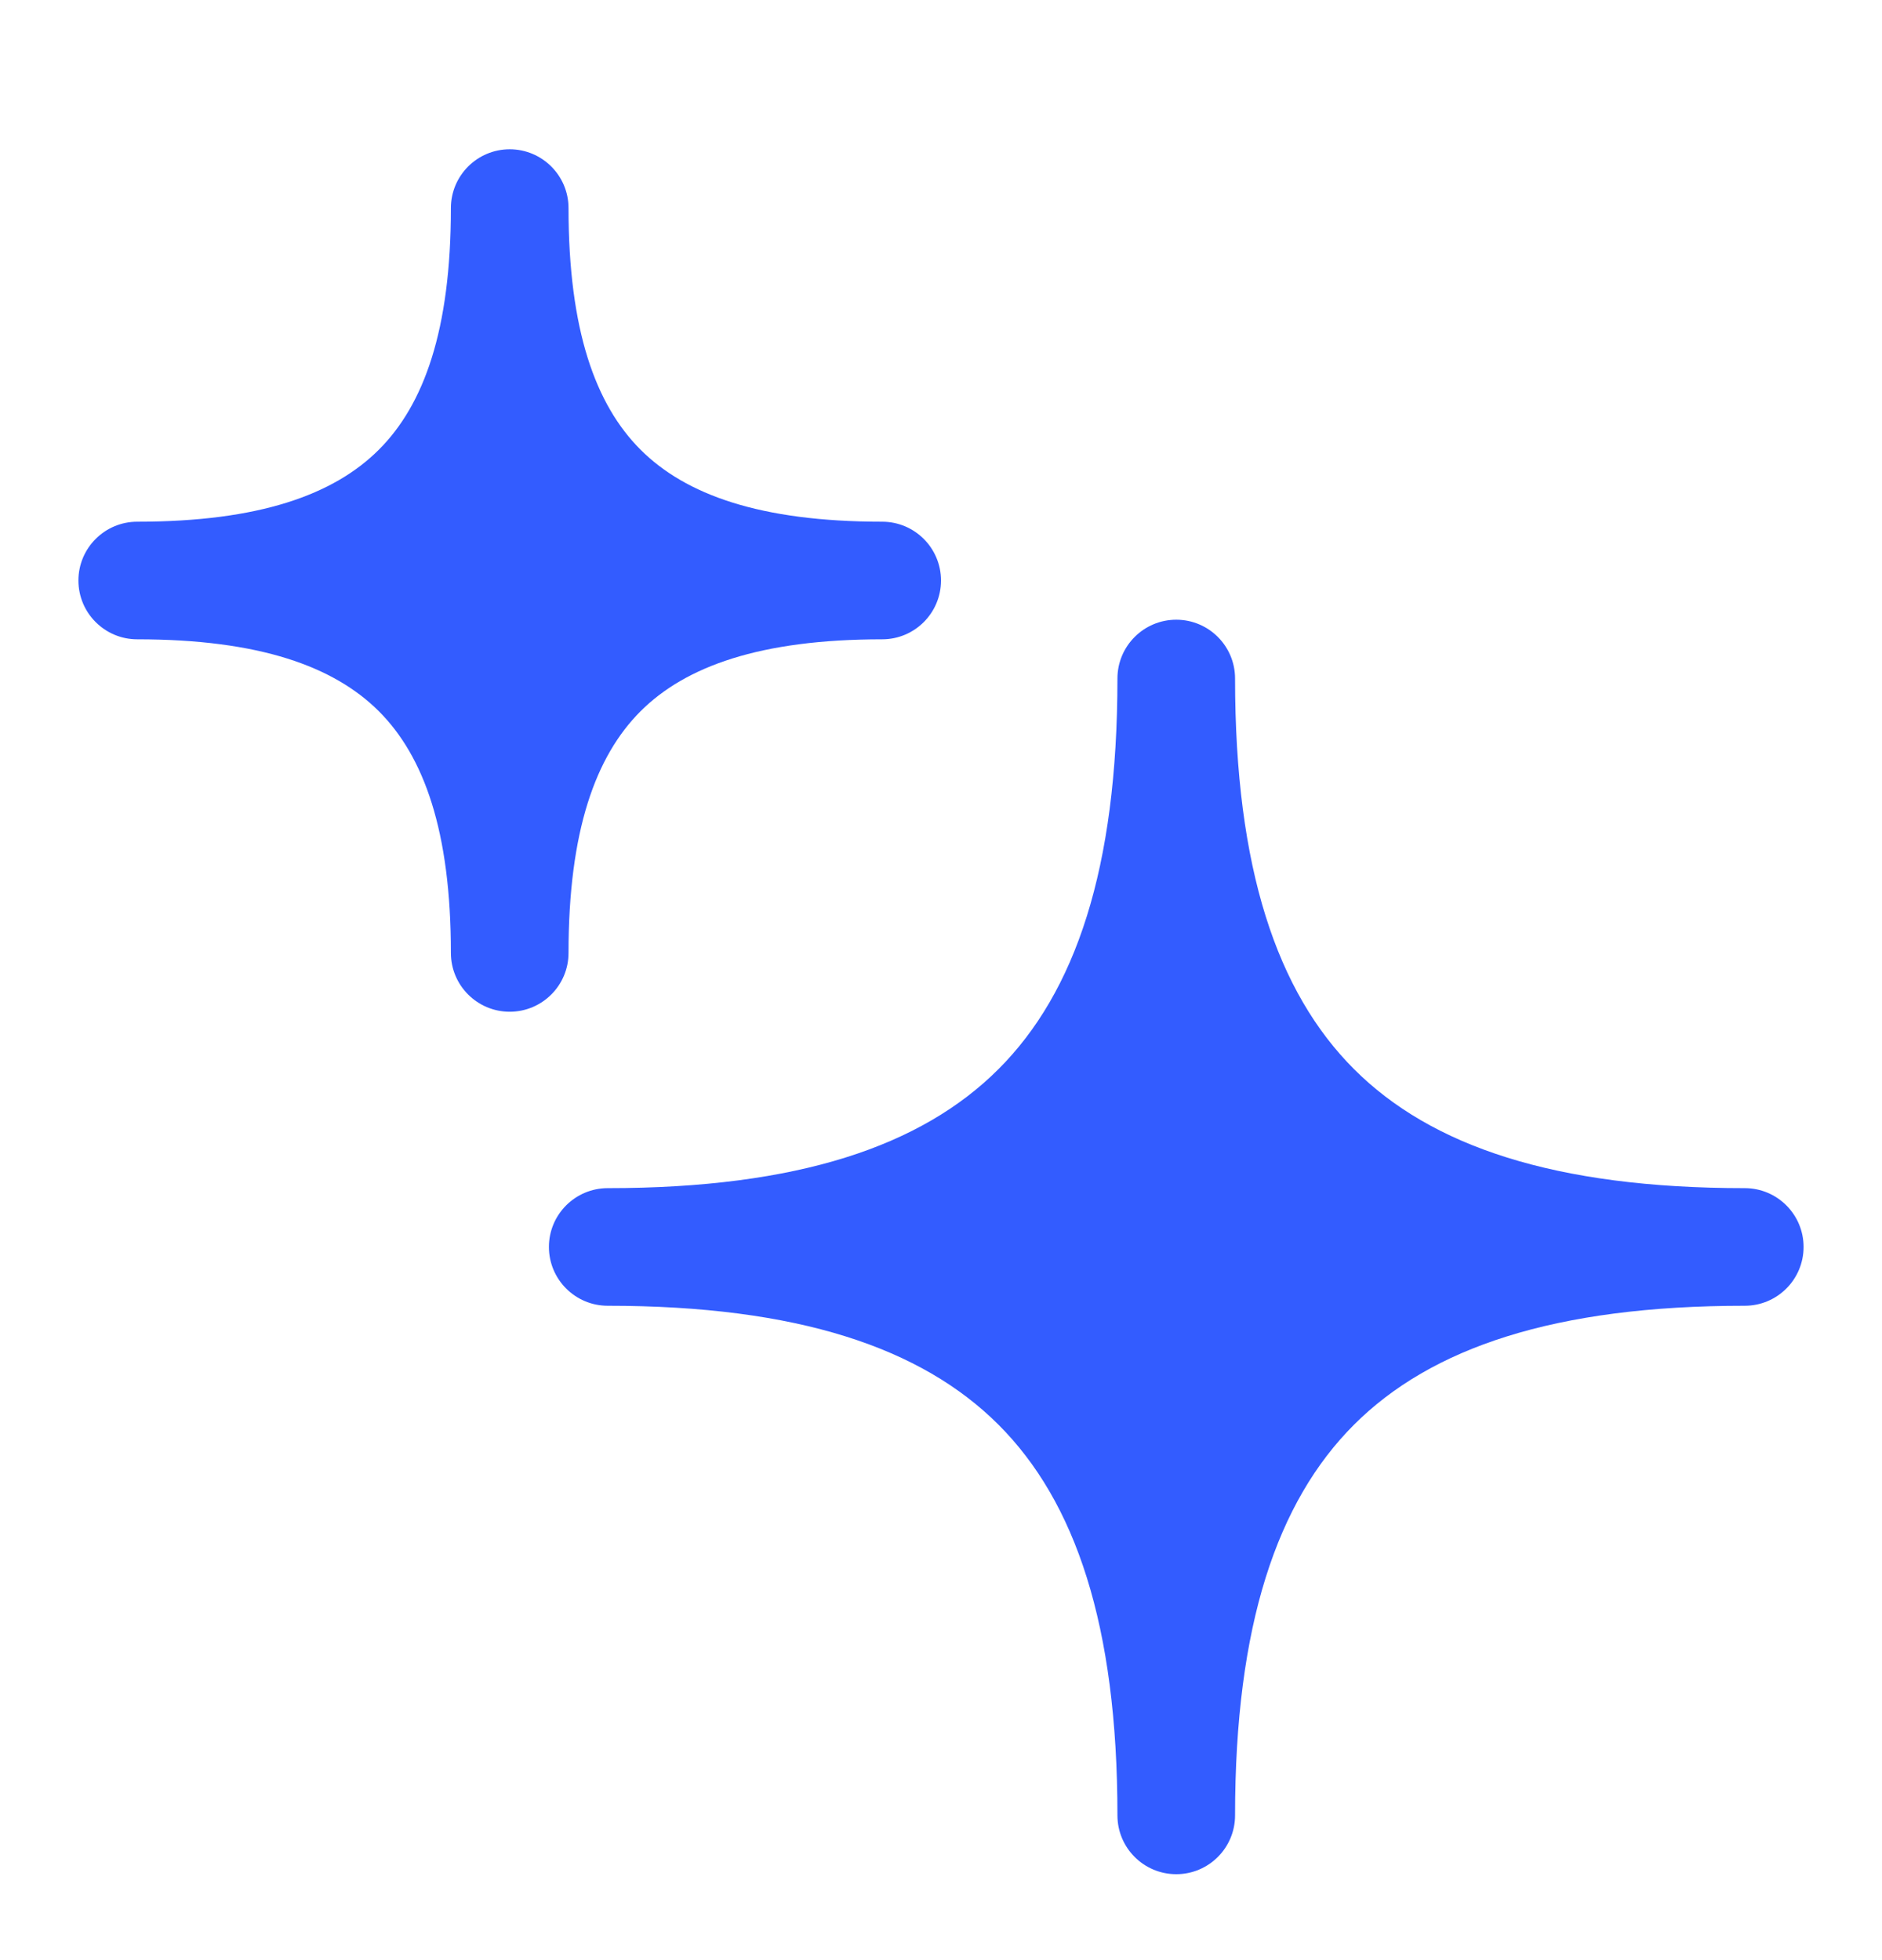 <svg width="24" height="25" viewBox="0 0 24 25" fill="none" xmlns="http://www.w3.org/2000/svg">
<path d="M15.75 8.654C15.75 8.24 15.414 7.904 15 7.904C14.586 7.904 14.25 8.24 14.25 8.654C14.25 11.08 13.714 12.655 12.733 13.636C11.751 14.618 10.176 15.154 7.75 15.154C7.336 15.154 7 15.49 7 15.904C7 16.318 7.336 16.654 7.75 16.654C10.176 16.654 11.751 17.19 12.733 18.171C13.714 19.152 14.25 20.728 14.25 23.154C14.25 23.568 14.586 23.904 15 23.904C15.414 23.904 15.75 23.568 15.75 23.154C15.75 20.728 16.286 19.152 17.267 18.171C18.249 17.19 19.824 16.654 22.25 16.654C22.664 16.654 23 16.318 23 15.904C23 15.49 22.664 15.154 22.25 15.154C19.824 15.154 18.249 14.618 17.267 13.636C16.286 12.655 15.75 11.08 15.75 8.654Z" fill="#335CFF"/>
<path d="M7.25 2.654C7.25 2.24 6.914 1.904 6.5 1.904C6.086 1.904 5.75 2.24 5.75 2.654C5.75 4.212 5.405 5.162 4.832 5.735C4.258 6.309 3.308 6.654 1.75 6.654C1.336 6.654 1 6.99 1 7.404C1 7.818 1.336 8.154 1.75 8.154C3.308 8.154 4.258 8.499 4.832 9.072C5.405 9.646 5.75 10.596 5.75 12.154C5.75 12.568 6.086 12.904 6.5 12.904C6.914 12.904 7.25 12.568 7.25 12.154C7.25 10.596 7.595 9.646 8.168 9.072C8.742 8.499 9.692 8.154 11.25 8.154C11.664 8.154 12 7.818 12 7.404C12 6.99 11.664 6.654 11.25 6.654C9.692 6.654 8.742 6.309 8.168 5.735C7.595 5.162 7.25 4.212 7.25 2.654Z" fill="#335CFF"/>
</svg>
